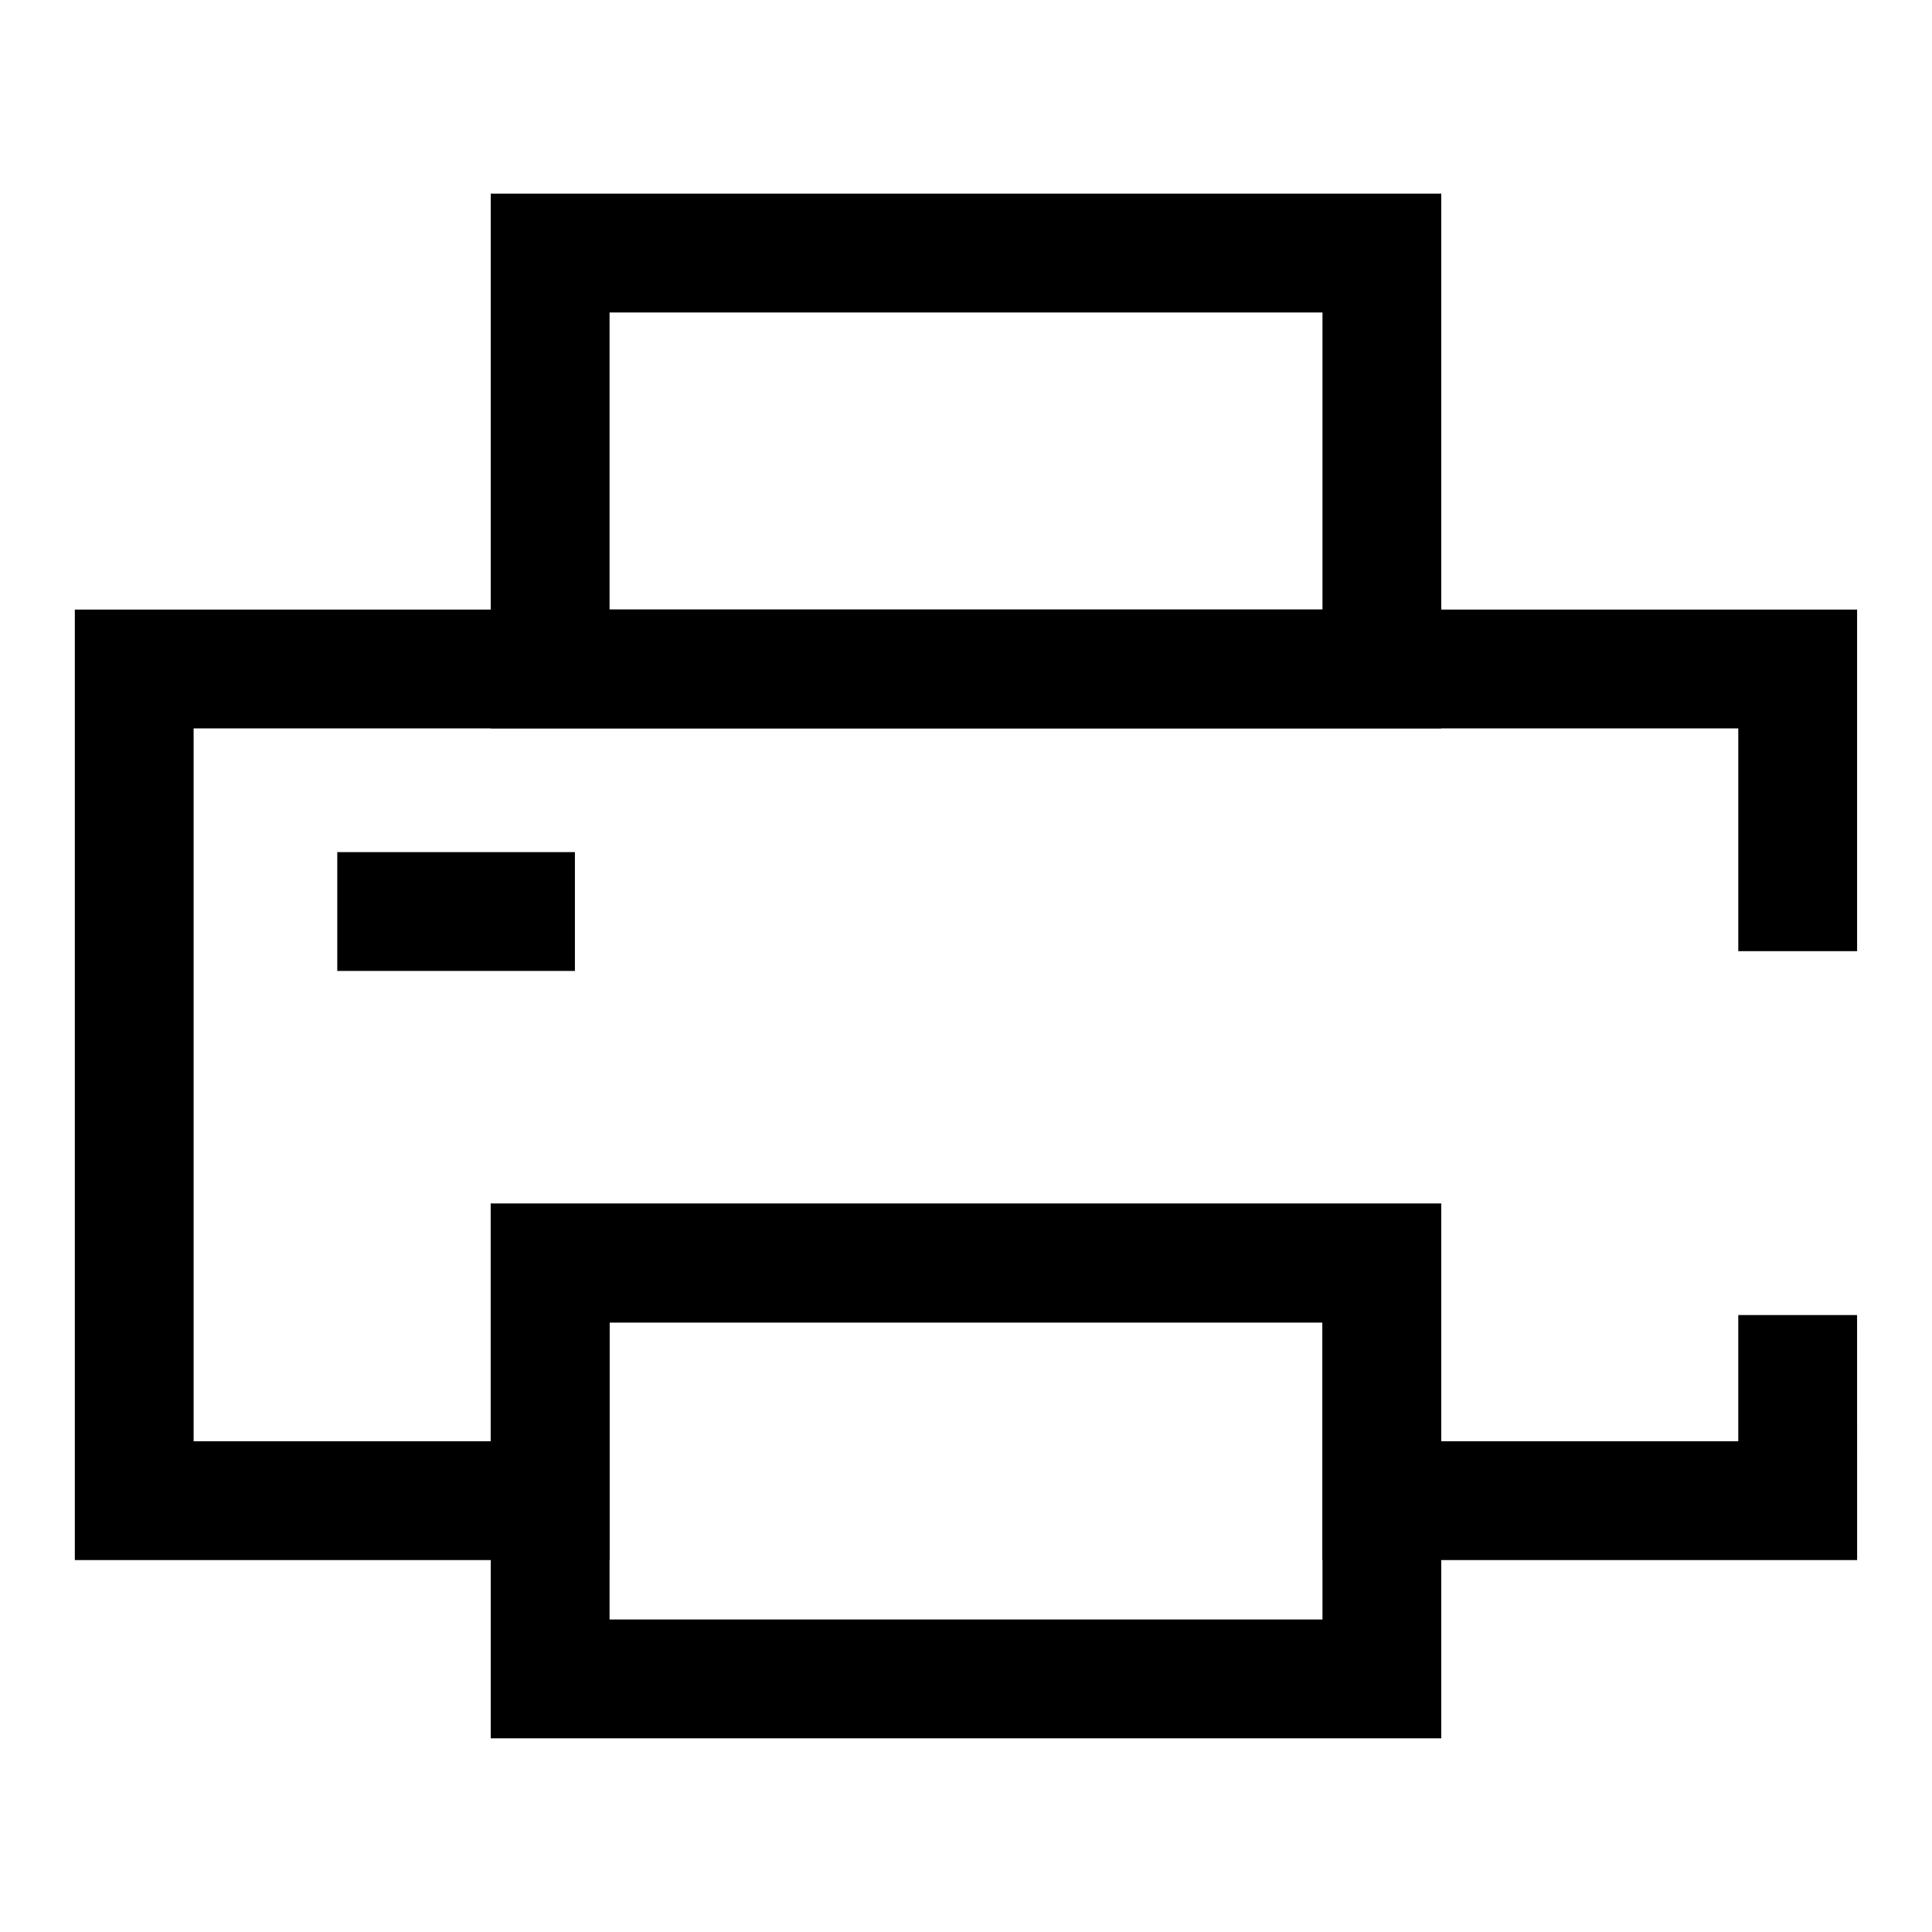 <?xml version="1.0" encoding="UTF-8"?>
<!-- Uploaded to: ICON Repo, www.iconrepo.com, Generator: ICON Repo Mixer Tools -->
<svg fill="#000000" width="800px" height="800px" version="1.1" viewBox="144 144 512 512" xmlns="http://www.w3.org/2000/svg">
 <g>
  <path d="m636.16 557.44h-141.7v-62.977h-188.93v62.977h-141.7v-251.9h472.32v90.527h-31.488v-59.039h-409.35v188.93h78.723v-62.973h251.9v62.973h78.723v-33.453h31.488z"/>
  <path d="m525.95 337.02h-251.9v-141.7h251.9zm-220.41-31.488h188.93v-78.723h-188.93z"/>
  <path d="m525.95 604.67h-251.9v-141.7h251.9zm-220.41-31.488h188.93v-78.723h-188.93z"/>
  <path d="m233.38 369.82h62.977v31.488h-62.977z"/>
 </g>
</svg>